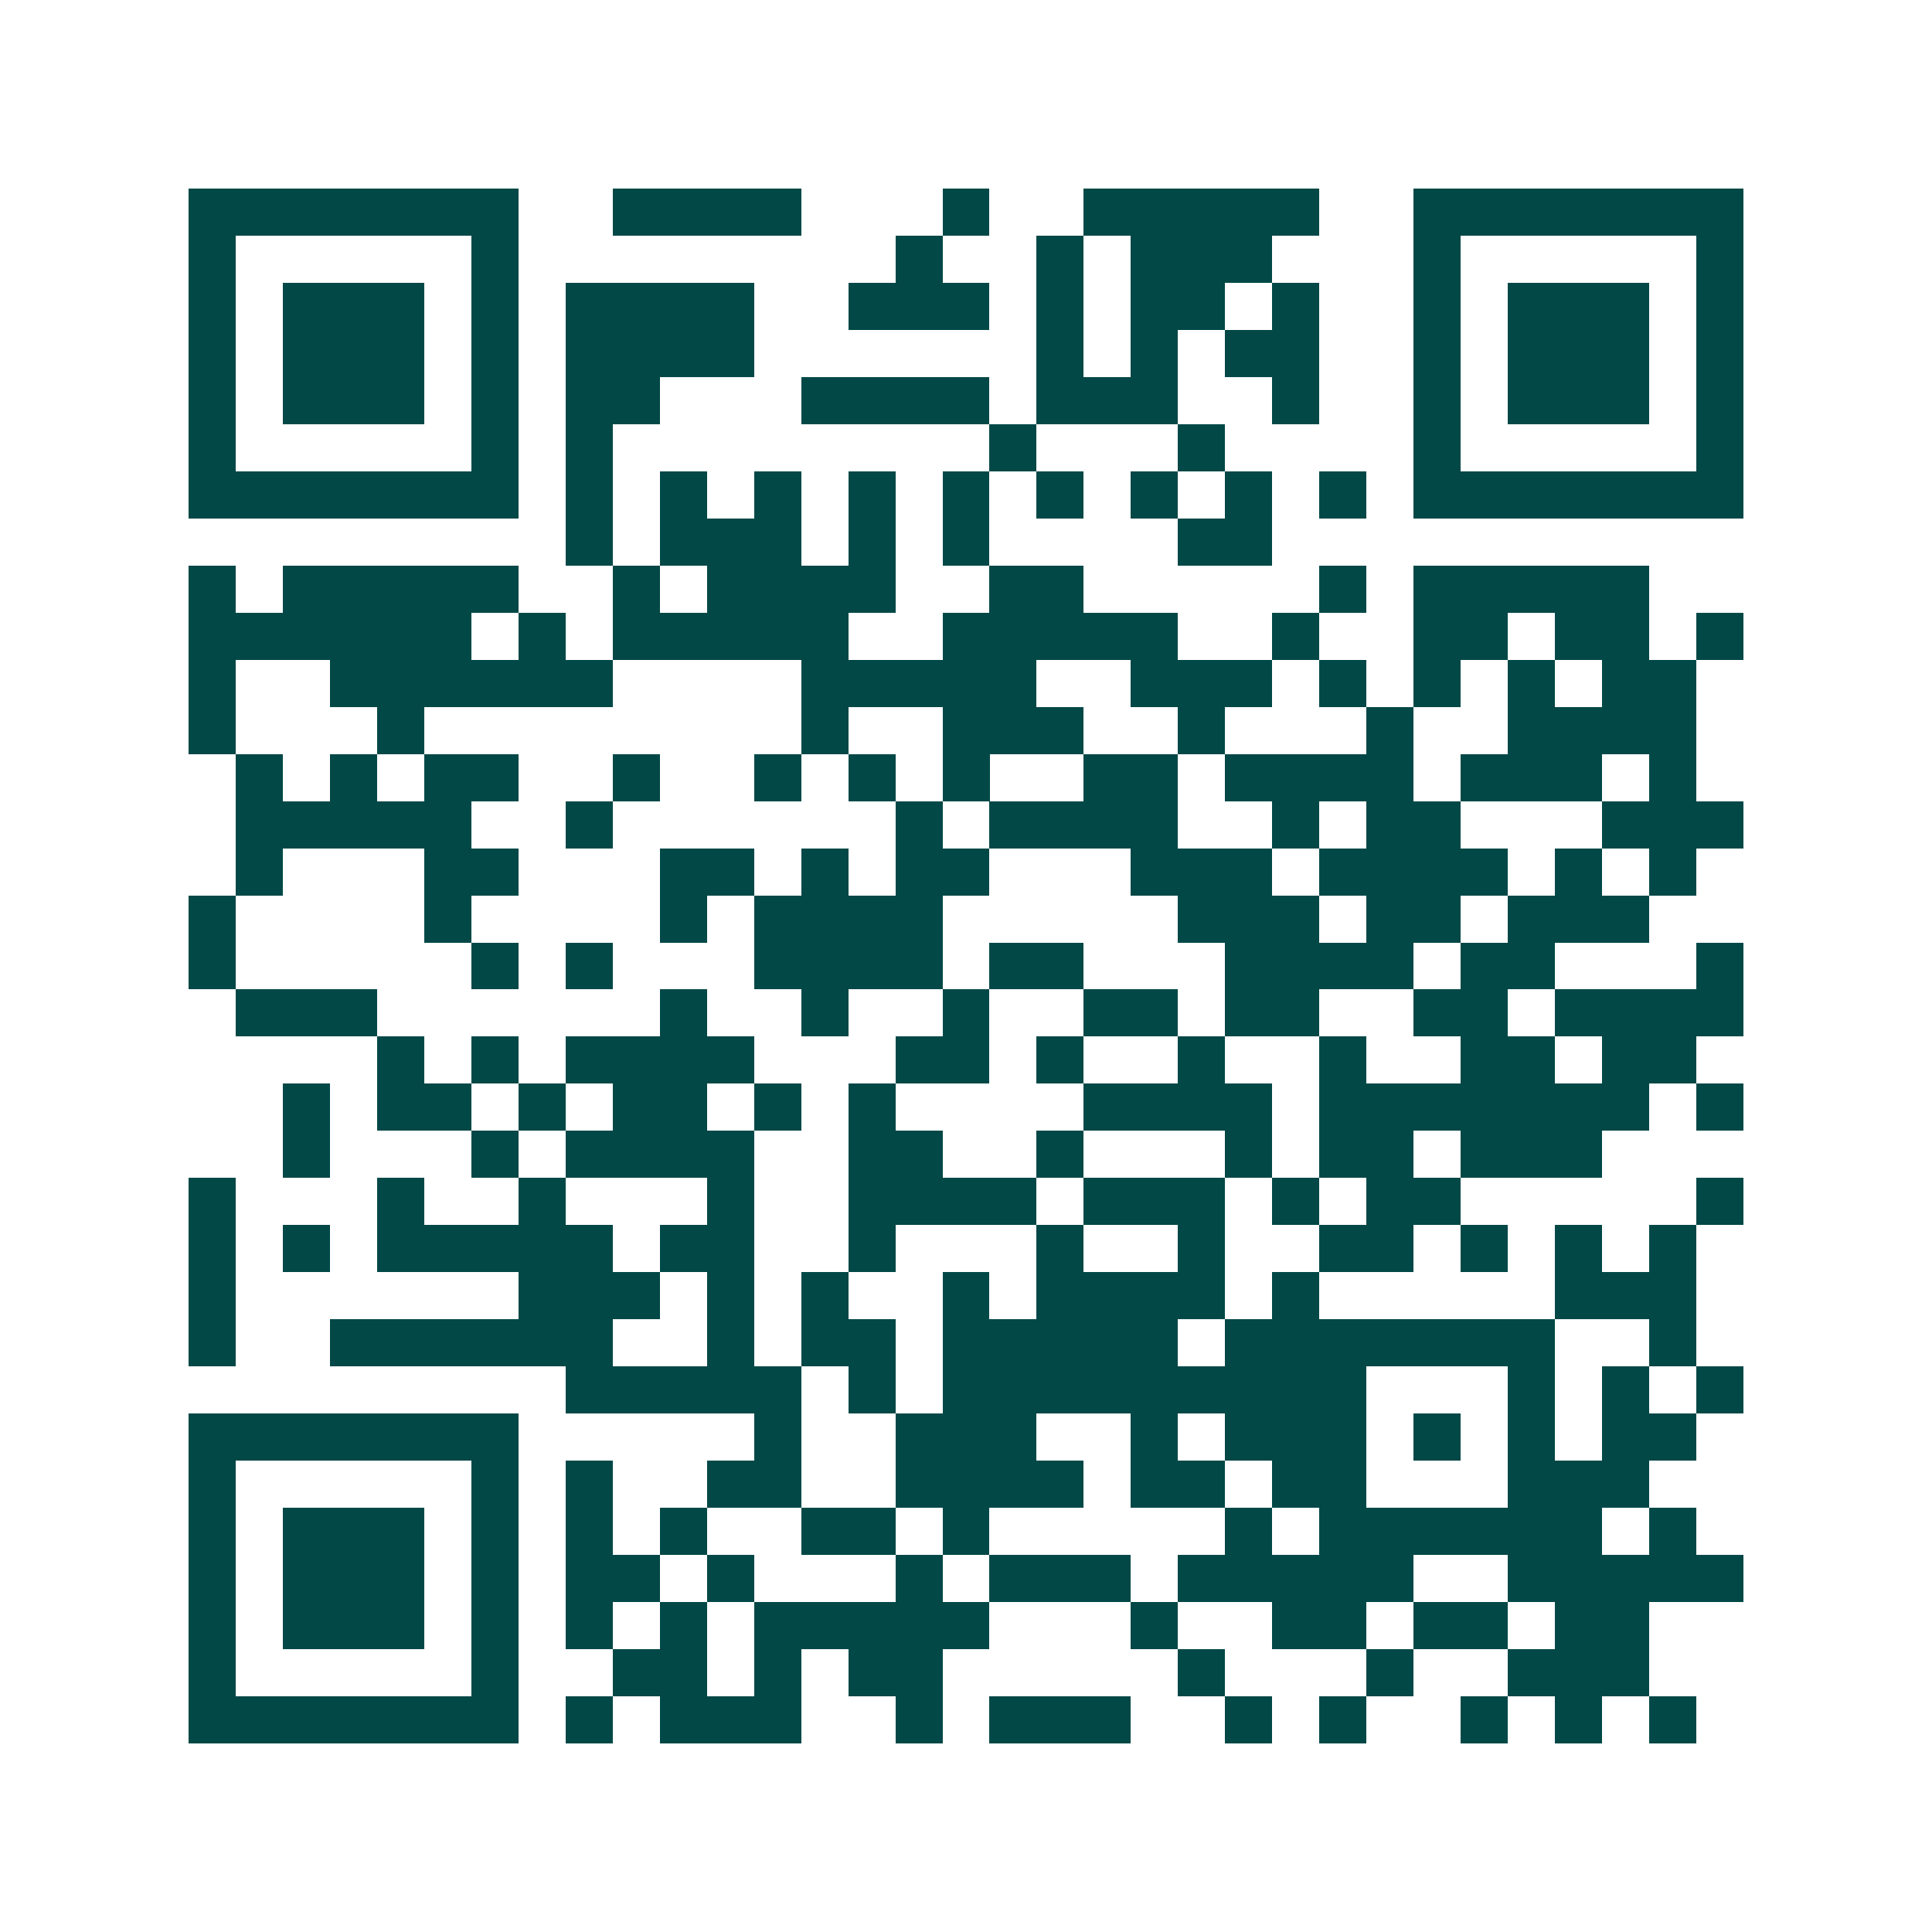 <svg xmlns="http://www.w3.org/2000/svg" width="200" height="200" viewBox="0 0 41 41" shape-rendering="crispEdges"><path fill="#ffffff" d="M0 0h41v41H0z"/><path stroke="#014847" d="M4 4.5h7m2 0h4m3 0h1m2 0h5m2 0h7M4 5.5h1m5 0h1m8 0h1m2 0h1m1 0h3m3 0h1m5 0h1M4 6.5h1m1 0h3m1 0h1m1 0h4m2 0h3m1 0h1m1 0h2m1 0h1m2 0h1m1 0h3m1 0h1M4 7.5h1m1 0h3m1 0h1m1 0h4m6 0h1m1 0h1m1 0h2m2 0h1m1 0h3m1 0h1M4 8.5h1m1 0h3m1 0h1m1 0h2m3 0h4m1 0h3m2 0h1m2 0h1m1 0h3m1 0h1M4 9.5h1m5 0h1m1 0h1m8 0h1m3 0h1m4 0h1m5 0h1M4 10.5h7m1 0h1m1 0h1m1 0h1m1 0h1m1 0h1m1 0h1m1 0h1m1 0h1m1 0h1m1 0h7M12 11.5h1m1 0h3m1 0h1m1 0h1m4 0h2M4 12.5h1m1 0h5m2 0h1m1 0h4m2 0h2m5 0h1m1 0h5M4 13.5h6m1 0h1m1 0h5m2 0h5m2 0h1m2 0h2m1 0h2m1 0h1M4 14.5h1m2 0h6m4 0h5m2 0h3m1 0h1m1 0h1m1 0h1m1 0h2M4 15.5h1m3 0h1m8 0h1m2 0h3m2 0h1m3 0h1m2 0h4M5 16.5h1m1 0h1m1 0h2m2 0h1m2 0h1m1 0h1m1 0h1m2 0h2m1 0h4m1 0h3m1 0h1M5 17.5h5m2 0h1m6 0h1m1 0h4m2 0h1m1 0h2m3 0h3M5 18.5h1m3 0h2m3 0h2m1 0h1m1 0h2m3 0h3m1 0h4m1 0h1m1 0h1M4 19.5h1m4 0h1m4 0h1m1 0h4m5 0h3m1 0h2m1 0h3M4 20.5h1m5 0h1m1 0h1m3 0h4m1 0h2m3 0h4m1 0h2m3 0h1M5 21.5h3m6 0h1m2 0h1m2 0h1m2 0h2m1 0h2m2 0h2m1 0h4M8 22.5h1m1 0h1m1 0h4m3 0h2m1 0h1m2 0h1m2 0h1m2 0h2m1 0h2M6 23.5h1m1 0h2m1 0h1m1 0h2m1 0h1m1 0h1m4 0h4m1 0h7m1 0h1M6 24.5h1m3 0h1m1 0h4m2 0h2m2 0h1m3 0h1m1 0h2m1 0h3M4 25.5h1m3 0h1m2 0h1m3 0h1m2 0h4m1 0h3m1 0h1m1 0h2m5 0h1M4 26.5h1m1 0h1m1 0h5m1 0h2m2 0h1m3 0h1m2 0h1m2 0h2m1 0h1m1 0h1m1 0h1M4 27.5h1m6 0h3m1 0h1m1 0h1m2 0h1m1 0h4m1 0h1m5 0h3M4 28.5h1m2 0h6m2 0h1m1 0h2m1 0h5m1 0h7m2 0h1M12 29.5h5m1 0h1m1 0h9m3 0h1m1 0h1m1 0h1M4 30.5h7m5 0h1m2 0h3m2 0h1m1 0h3m1 0h1m1 0h1m1 0h2M4 31.5h1m5 0h1m1 0h1m2 0h2m2 0h4m1 0h2m1 0h2m3 0h3M4 32.5h1m1 0h3m1 0h1m1 0h1m1 0h1m2 0h2m1 0h1m5 0h1m1 0h6m1 0h1M4 33.5h1m1 0h3m1 0h1m1 0h2m1 0h1m3 0h1m1 0h3m1 0h5m2 0h5M4 34.5h1m1 0h3m1 0h1m1 0h1m1 0h1m1 0h5m3 0h1m2 0h2m1 0h2m1 0h2M4 35.5h1m5 0h1m2 0h2m1 0h1m1 0h2m5 0h1m3 0h1m2 0h3M4 36.5h7m1 0h1m1 0h3m2 0h1m1 0h3m2 0h1m1 0h1m2 0h1m1 0h1m1 0h1"/></svg>
